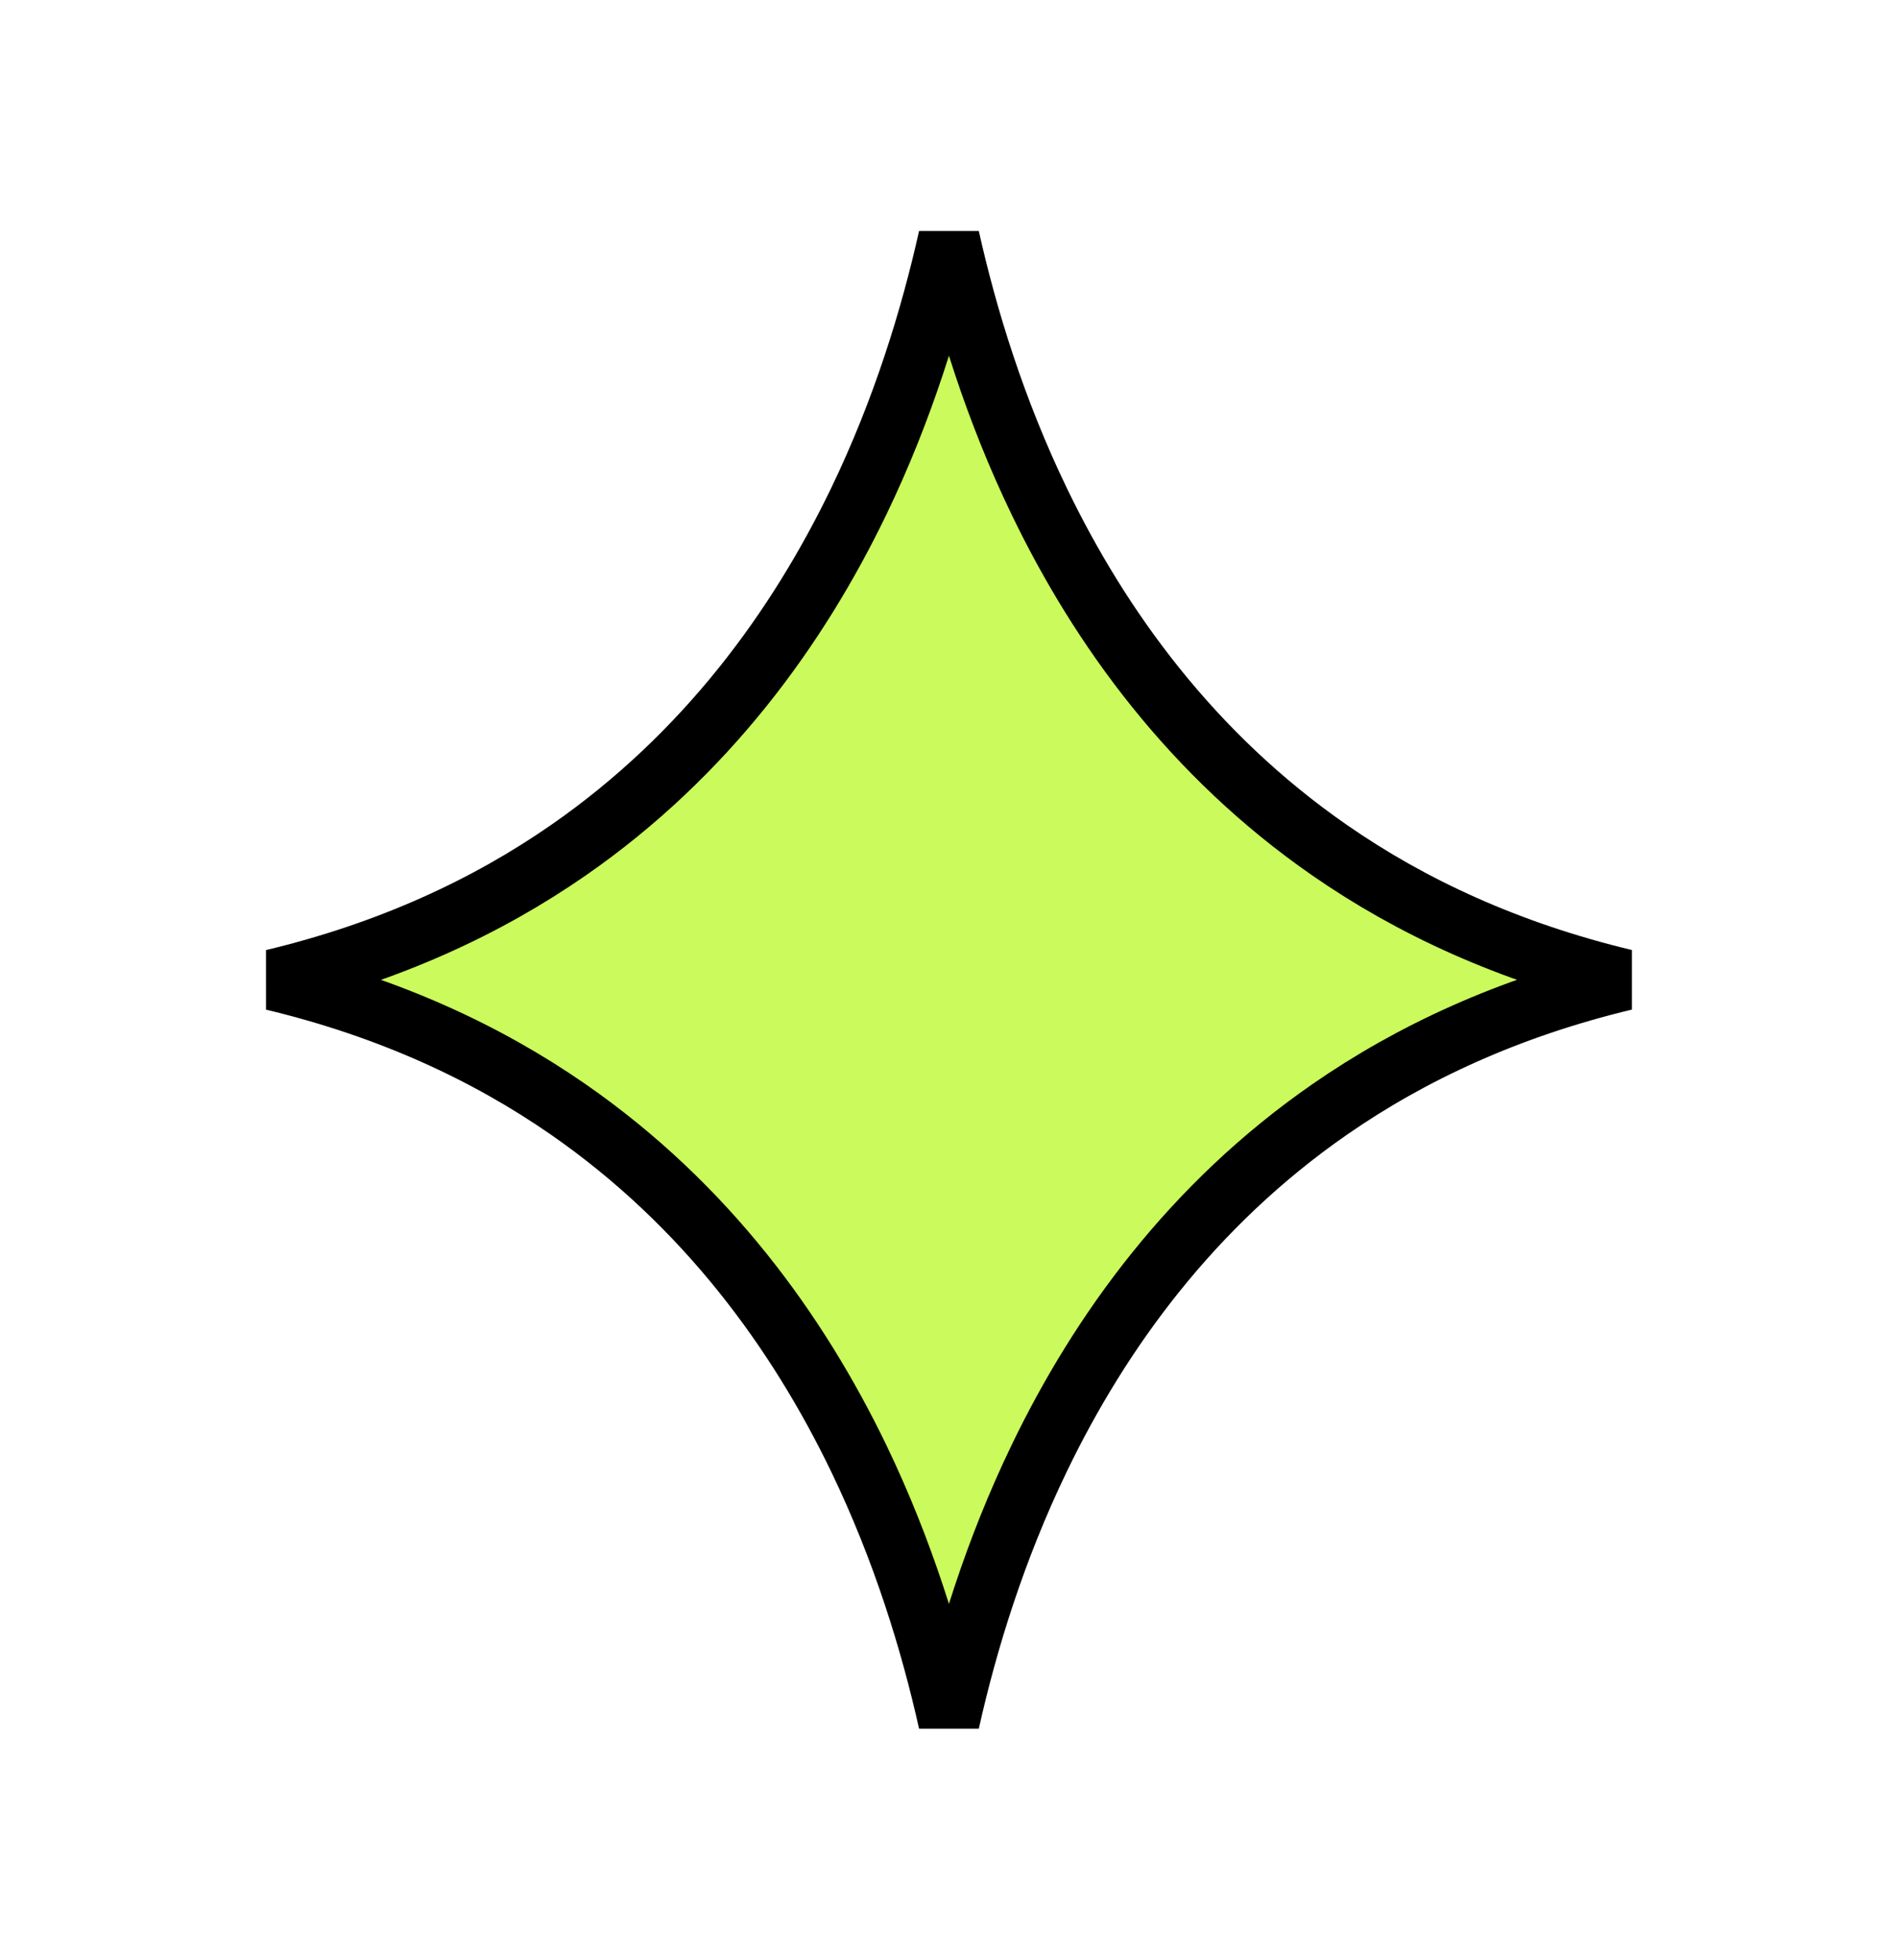 <?xml version="1.0" encoding="UTF-8"?> <svg xmlns="http://www.w3.org/2000/svg" width="31" height="32" viewBox="0 0 31 32" fill="none"><path d="M15.499 3.881C15.789 5.179 16.248 6.684 16.977 8.193C17.968 10.247 19.463 12.321 21.718 13.884C23.053 14.81 24.645 15.546 26.538 15.999C24.645 16.452 23.052 17.19 21.717 18.116C19.463 19.679 17.967 21.753 16.976 23.807C16.247 25.316 15.789 26.82 15.499 28.118C15.209 26.82 14.751 25.316 14.023 23.807C13.031 21.753 11.536 19.679 9.282 18.116C7.947 17.19 6.354 16.453 4.461 16C6.354 15.547 7.947 14.81 9.282 13.884C11.536 12.321 13.031 10.247 14.023 8.193C14.751 6.684 15.209 5.179 15.499 3.881Z" fill="#CAFA5B" stroke="black"></path></svg> 